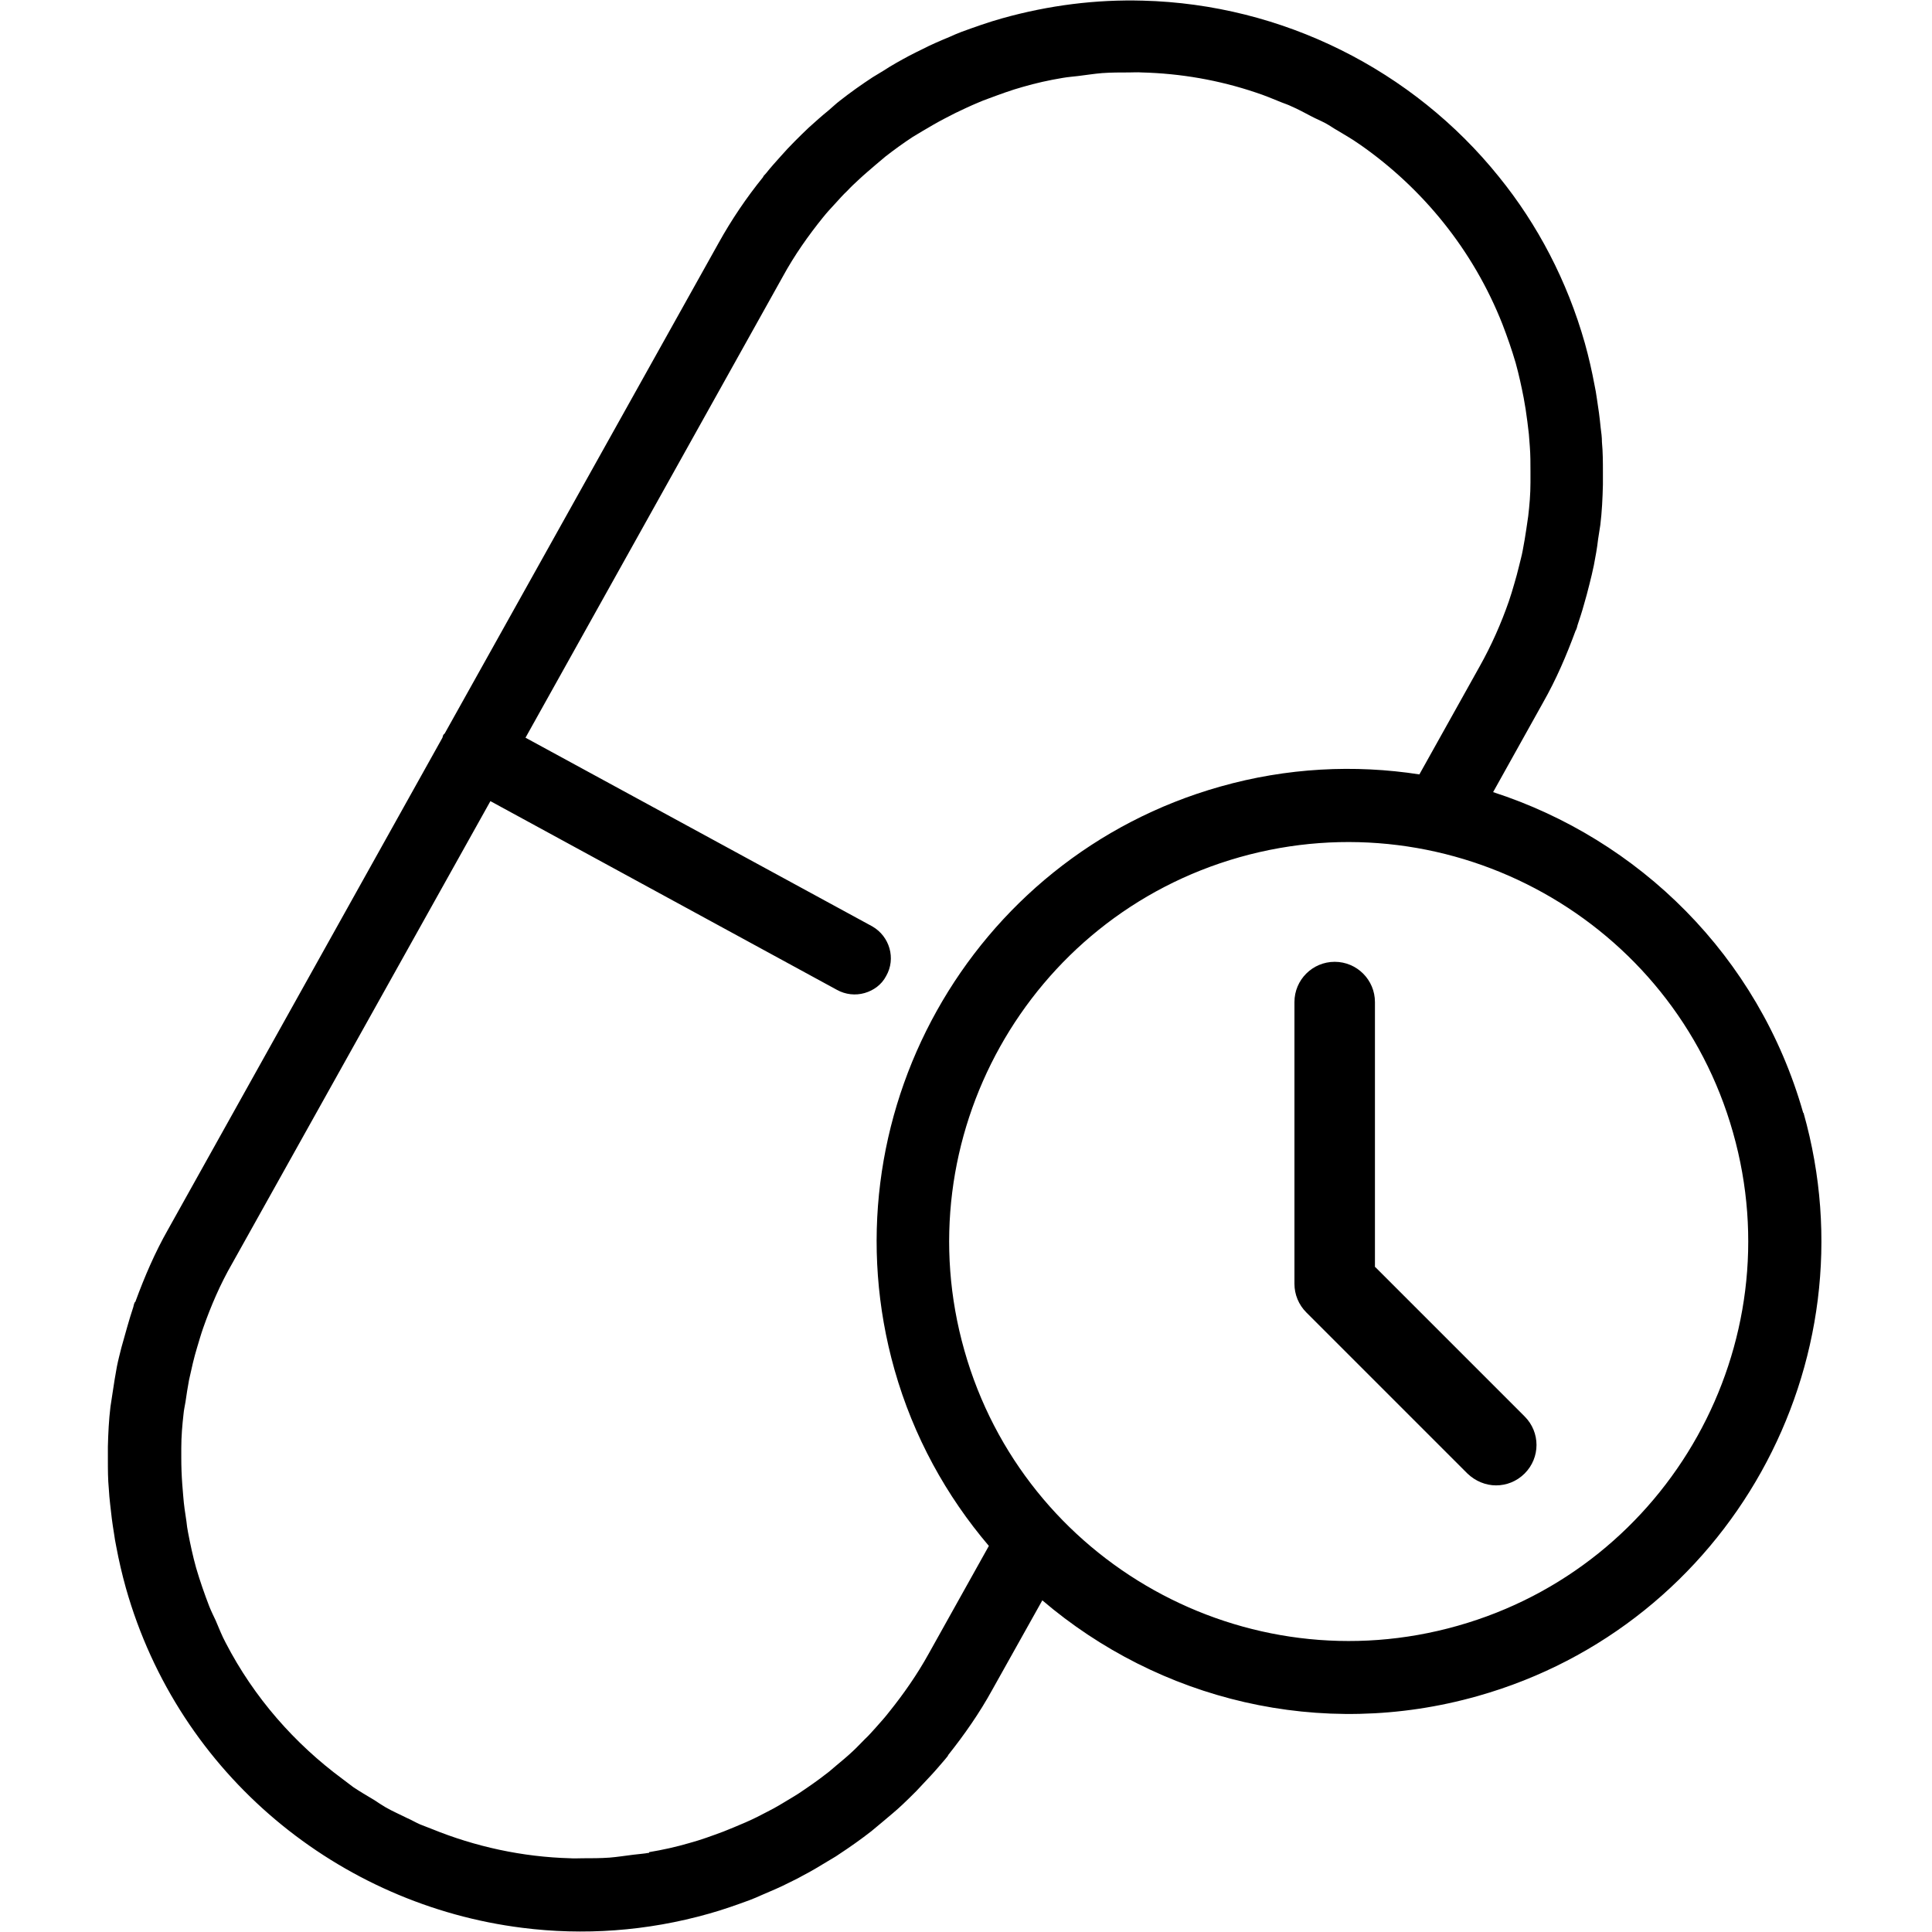 <?xml version="1.0" encoding="UTF-8"?>
<svg id="Capa_1" xmlns="http://www.w3.org/2000/svg" version="1.1" viewBox="0 0 60 60">
  <!-- Generator: Adobe Illustrator 29.7.1, SVG Export Plug-In . SVG Version: 2.1.1 Build 8)  -->
  <path d="M42.7,39.35v-8.23c0-.69-.56-1.25-1.25-1.25s-1.25.56-1.25,1.25v8.75c0,.33.13.65.37.89l5,5c.25.24.57.37.89.37s.64-.12.89-.37c.49-.49.49-1.28,0-1.77l-4.64-4.64Z"/>
  <path d="M56,34.56c-1.39-4.89-5.12-8.5-9.63-9.96l1.55-2.78c.41-.72.73-1.47,1.01-2.23,0-.01.02-.02.02-.04.02-.04.03-.09.04-.13.07-.21.14-.42.2-.64.06-.21.12-.42.17-.63.05-.2.1-.4.14-.6.05-.26.1-.53.13-.8.02-.15.05-.3.07-.45.05-.41.07-.83.08-1.25,0-.13,0-.26,0-.38,0-.31,0-.62-.03-.94,0-.15-.02-.3-.04-.45-.03-.31-.07-.61-.12-.92-.02-.13-.04-.27-.07-.4-.08-.43-.18-.87-.3-1.3-.55-1.94-1.47-3.69-2.67-5.17C43.88,2.17,39.82.13,35.49.02c-1.44-.04-2.91.14-4.37.55h0c-.43.12-.85.27-1.26.42-.13.05-.25.1-.38.16-.29.12-.57.24-.84.38-.14.07-.27.13-.4.2-.28.15-.55.3-.81.47-.11.07-.22.13-.33.2-.35.23-.69.47-1.02.73-.12.09-.23.2-.35.3-.21.17-.41.35-.61.53-.15.14-.29.28-.44.43-.15.15-.3.31-.44.47-.15.17-.3.33-.44.51-.03.03-.06.07-.09.1,0,.01-.01.03-.02.04-.51.63-.97,1.31-1.37,2.03l-8.51,15.24s-.04.03-.05.06c-.01.02-.01.05-.02.07l-8.52,15.27c-.41.72-.73,1.47-1.01,2.23,0,.02-.02.03-.03.04-.02.05-.03.09-.04.14-.07.21-.13.41-.19.62-.06.21-.12.43-.18.64-.05.2-.1.39-.14.59-.05.26-.09.53-.13.79-.02.15-.05.31-.07.46-.05.41-.07.83-.08,1.24,0,.13,0,.27,0,.4,0,.31,0,.61.03.92.01.15.02.3.04.46.03.3.07.61.12.91.02.14.04.27.07.41.08.43.18.86.3,1.29,0,0,0,0,0,0,1.65,5.83,6.64,9.84,12.31,10.55,1.89.24,3.86.11,5.8-.44.43-.12.85-.27,1.26-.42.13-.05.25-.1.38-.16.28-.12.57-.24.84-.38.14-.07.27-.13.41-.21.27-.14.54-.3.8-.46.11-.07.23-.13.34-.21.35-.23.69-.47,1.01-.72.12-.1.24-.2.36-.3.2-.17.41-.34.6-.52.15-.14.29-.28.44-.43.15-.16.3-.32.45-.48.15-.16.29-.33.43-.49.03-.04.06-.07.09-.11.01-.01.01-.03.02-.04.5-.63.97-1.3,1.37-2.03l1.55-2.77c3.61,3.08,8.63,4.36,13.53,2.97,7.78-2.2,12.31-10.33,10.11-18.11ZM20.16,57.54c-.17.03-.33.04-.49.06-.25.03-.49.07-.74.09-.28.02-.56.02-.84.02-.13,0-.26.01-.38,0-1.49-.04-2.95-.36-4.3-.91-.12-.05-.24-.09-.36-.14-.14-.06-.27-.14-.41-.2-.22-.11-.45-.21-.66-.33-.12-.07-.24-.15-.36-.23-.22-.13-.44-.26-.65-.4-.11-.08-.22-.17-.33-.25-1.49-1.1-2.75-2.53-3.63-4.23-.12-.22-.21-.46-.31-.69-.07-.15-.14-.29-.2-.44-.15-.39-.29-.79-.41-1.2-.1-.36-.18-.73-.25-1.1-.02-.11-.04-.22-.05-.34-.04-.26-.08-.52-.1-.79-.01-.12-.02-.25-.03-.37-.02-.27-.03-.54-.03-.81,0-.1,0-.2,0-.31,0-.36.03-.71.07-1.06.01-.12.04-.25.06-.37.03-.23.07-.45.11-.68.04-.18.08-.35.12-.53.04-.16.08-.32.13-.48.06-.2.12-.41.19-.61.24-.68.53-1.36.9-2l8.02-14.36,10.76,5.86c.27.15.58.18.86.1.28-.08.53-.26.67-.53.31-.54.11-1.23-.43-1.54l-10.77-5.86,7.99-14.32c.36-.66.79-1.27,1.25-1.84.12-.15.25-.29.38-.43.12-.13.24-.27.37-.39.12-.13.25-.25.38-.37.16-.15.33-.29.49-.43.11-.09.21-.18.32-.27.27-.21.56-.42.85-.61.1-.06.2-.12.3-.18.22-.13.44-.26.67-.38.12-.06.23-.12.35-.18.23-.11.46-.22.7-.32.11-.05.22-.09.33-.13.35-.13.7-.26,1.06-.36.41-.12.82-.21,1.24-.28.17-.03.33-.04.49-.06.25-.03.49-.07.74-.09.28-.02.56-.02.84-.02.13,0,.26-.01.38,0,1.22.03,2.41.24,3.54.62,0,0,0,0,0,0,.28.09.54.2.81.31.1.04.2.07.3.12.21.09.41.2.62.31.15.08.3.14.45.22.13.07.25.16.38.23.21.13.43.25.64.4.02.01.04.03.06.04,1.93,1.35,3.5,3.26,4.41,5.57.15.39.29.79.41,1.2.1.36.18.73.25,1.09.02.12.04.23.06.35.04.26.07.51.1.77.01.13.02.26.03.39.02.26.02.51.02.77,0,.12,0,.23,0,.35,0,.35-.03.7-.07,1.04-.02.14-.04.27-.06.41-.03.22-.07.43-.11.65-.03.17-.08.34-.12.51-.04.17-.09.35-.14.52-.05.18-.11.37-.17.55-.24.69-.54,1.37-.91,2.03l-1.87,3.35c-2.01-.31-4.11-.21-6.19.38-7.78,2.2-12.31,10.33-10.11,18.11.59,2.08,1.61,3.92,2.93,5.47l-1.87,3.35c-.36.65-.78,1.25-1.23,1.81-.13.17-.27.32-.41.48-.11.12-.22.25-.34.36-.13.13-.25.26-.38.38-.17.16-.34.3-.52.45-.1.08-.19.17-.29.24-.28.22-.57.42-.87.62-.09.06-.18.11-.26.16-.23.14-.46.28-.7.4-.11.06-.22.11-.33.17-.24.12-.48.22-.72.32-.11.04-.21.09-.32.13-.35.13-.7.26-1.07.36-.41.12-.82.21-1.24.28ZM45.27,50.49c-6.58,1.87-13.46-1.97-15.32-8.55-1.87-6.58,1.97-13.46,8.55-15.32s13.46,1.97,15.32,8.55c1.87,6.58-1.97,13.46-8.55,15.32Z"/>
</svg>